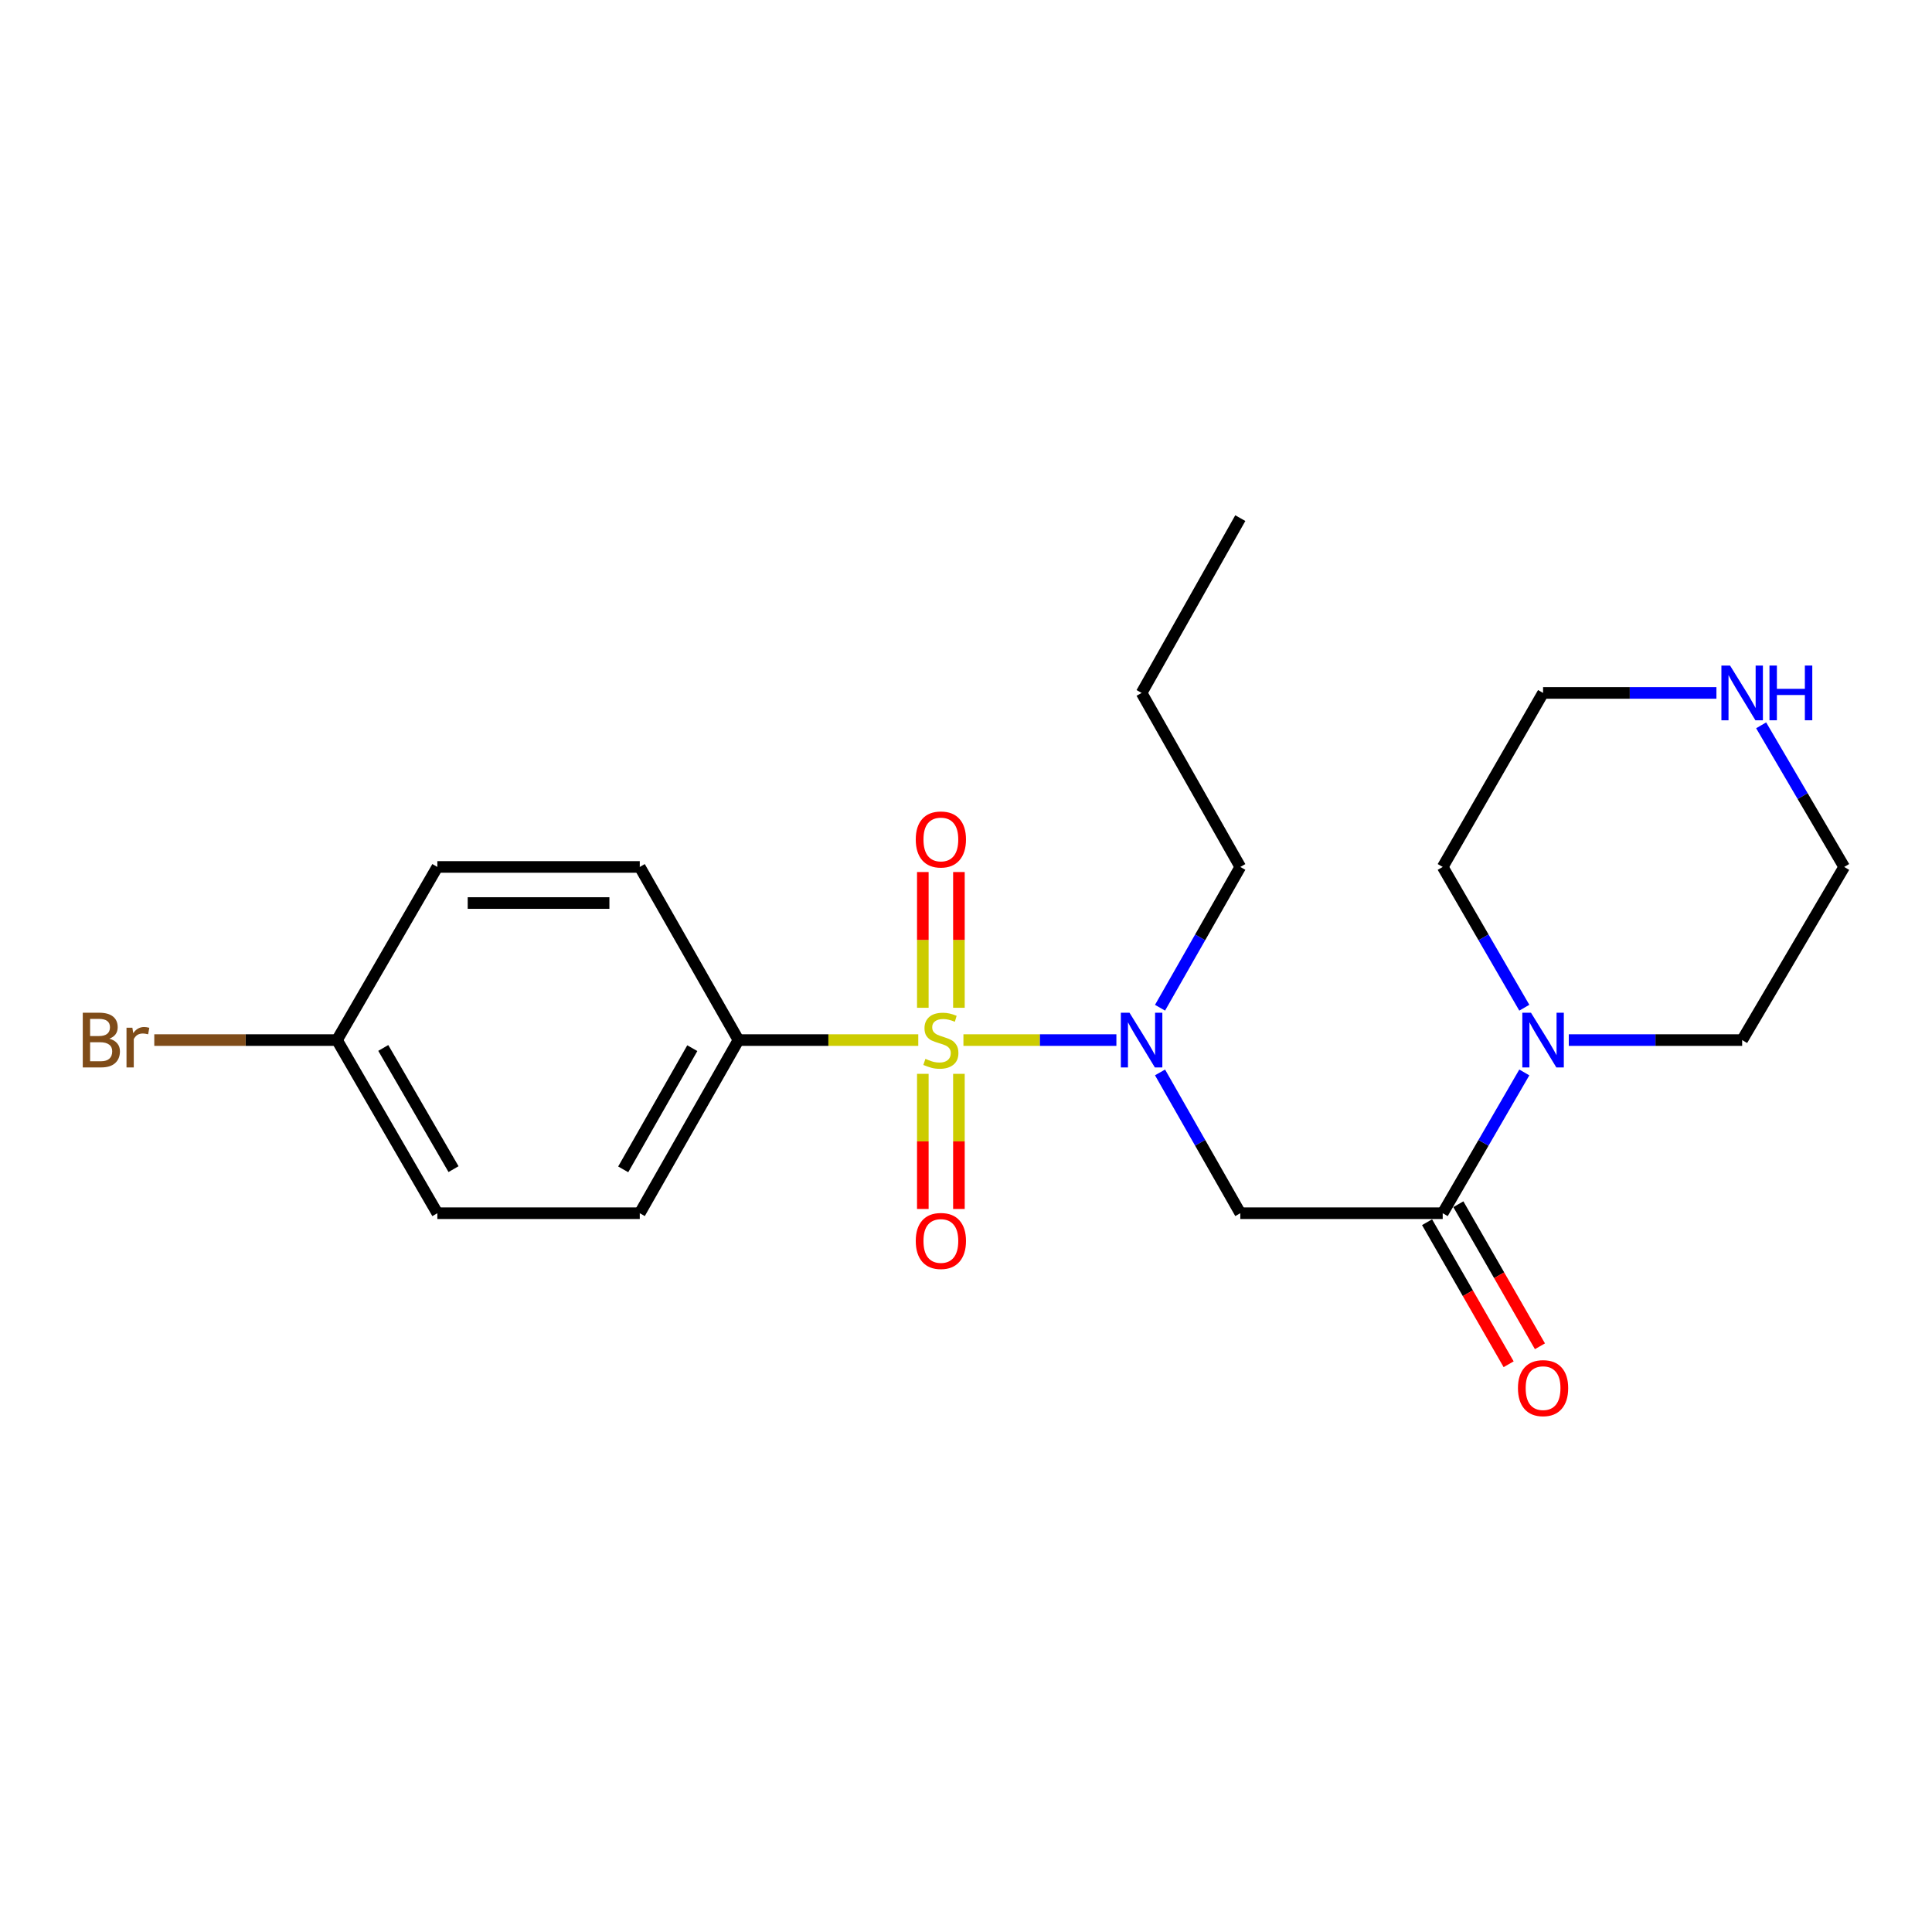 <?xml version='1.0' encoding='iso-8859-1'?>
<svg version='1.1' baseProfile='full'
              xmlns='http://www.w3.org/2000/svg'
                      xmlns:rdkit='http://www.rdkit.org/xml'
                      xmlns:xlink='http://www.w3.org/1999/xlink'
                  xml:space='preserve'
width='1000px' height='1000px' viewBox='0 0 1000 1000'>
<!-- END OF HEADER -->
<rect style='opacity:1.0;fill:#FFFFFF;stroke:none' width='1000' height='1000' x='0' y='0'> </rect>
<path class='bond-0' d='M 498.671,538.342 L 538.258,538.342' style='fill:none;fill-rule:evenodd;stroke:#CCCC00;stroke-width:6px;stroke-linecap:butt;stroke-linejoin:miter;stroke-opacity:1' />
<path class='bond-0' d='M 538.258,538.342 L 577.844,538.342' style='fill:none;fill-rule:evenodd;stroke:#0000FF;stroke-width:6px;stroke-linecap:butt;stroke-linejoin:miter;stroke-opacity:1' />
<path class='bond-4' d='M 475.295,538.342 L 428.76,538.342' style='fill:none;fill-rule:evenodd;stroke:#CCCC00;stroke-width:6px;stroke-linecap:butt;stroke-linejoin:miter;stroke-opacity:1' />
<path class='bond-4' d='M 428.76,538.342 L 382.226,538.342' style='fill:none;fill-rule:evenodd;stroke:#000000;stroke-width:6px;stroke-linecap:butt;stroke-linejoin:miter;stroke-opacity:1' />
<path class='bond-5' d='M 496.335,521.624 L 496.335,486.495' style='fill:none;fill-rule:evenodd;stroke:#CCCC00;stroke-width:6px;stroke-linecap:butt;stroke-linejoin:miter;stroke-opacity:1' />
<path class='bond-5' d='M 496.335,486.495 L 496.335,451.365' style='fill:none;fill-rule:evenodd;stroke:#FF0000;stroke-width:6px;stroke-linecap:butt;stroke-linejoin:miter;stroke-opacity:1' />
<path class='bond-5' d='M 477.652,521.624 L 477.652,486.495' style='fill:none;fill-rule:evenodd;stroke:#CCCC00;stroke-width:6px;stroke-linecap:butt;stroke-linejoin:miter;stroke-opacity:1' />
<path class='bond-5' d='M 477.652,486.495 L 477.652,451.365' style='fill:none;fill-rule:evenodd;stroke:#FF0000;stroke-width:6px;stroke-linecap:butt;stroke-linejoin:miter;stroke-opacity:1' />
<path class='bond-6' d='M 477.652,555.819 L 477.652,590.788' style='fill:none;fill-rule:evenodd;stroke:#CCCC00;stroke-width:6px;stroke-linecap:butt;stroke-linejoin:miter;stroke-opacity:1' />
<path class='bond-6' d='M 477.652,590.788 L 477.652,625.757' style='fill:none;fill-rule:evenodd;stroke:#FF0000;stroke-width:6px;stroke-linecap:butt;stroke-linejoin:miter;stroke-opacity:1' />
<path class='bond-6' d='M 496.335,555.819 L 496.335,590.788' style='fill:none;fill-rule:evenodd;stroke:#CCCC00;stroke-width:6px;stroke-linecap:butt;stroke-linejoin:miter;stroke-opacity:1' />
<path class='bond-6' d='M 496.335,590.788 L 496.335,625.757' style='fill:none;fill-rule:evenodd;stroke:#FF0000;stroke-width:6px;stroke-linecap:butt;stroke-linejoin:miter;stroke-opacity:1' />
<path class='bond-2' d='M 600.432,555.081 L 621.204,591.518' style='fill:none;fill-rule:evenodd;stroke:#0000FF;stroke-width:6px;stroke-linecap:butt;stroke-linejoin:miter;stroke-opacity:1' />
<path class='bond-2' d='M 621.204,591.518 L 641.976,627.956' style='fill:none;fill-rule:evenodd;stroke:#000000;stroke-width:6px;stroke-linecap:butt;stroke-linejoin:miter;stroke-opacity:1' />
<path class='bond-15' d='M 600.432,521.603 L 621.204,485.166' style='fill:none;fill-rule:evenodd;stroke:#0000FF;stroke-width:6px;stroke-linecap:butt;stroke-linejoin:miter;stroke-opacity:1' />
<path class='bond-15' d='M 621.204,485.166 L 641.976,448.728' style='fill:none;fill-rule:evenodd;stroke:#000000;stroke-width:6px;stroke-linecap:butt;stroke-linejoin:miter;stroke-opacity:1' />
<path class='bond-1' d='M 746.744,627.956 L 641.976,627.956' style='fill:none;fill-rule:evenodd;stroke:#000000;stroke-width:6px;stroke-linecap:butt;stroke-linejoin:miter;stroke-opacity:1' />
<path class='bond-3' d='M 746.744,627.956 L 767.863,591.524' style='fill:none;fill-rule:evenodd;stroke:#000000;stroke-width:6px;stroke-linecap:butt;stroke-linejoin:miter;stroke-opacity:1' />
<path class='bond-3' d='M 767.863,591.524 L 788.982,555.091' style='fill:none;fill-rule:evenodd;stroke:#0000FF;stroke-width:6px;stroke-linecap:butt;stroke-linejoin:miter;stroke-opacity:1' />
<path class='bond-7' d='M 738.643,632.608 L 759.756,669.371' style='fill:none;fill-rule:evenodd;stroke:#000000;stroke-width:6px;stroke-linecap:butt;stroke-linejoin:miter;stroke-opacity:1' />
<path class='bond-7' d='M 759.756,669.371 L 780.869,706.135' style='fill:none;fill-rule:evenodd;stroke:#FF0000;stroke-width:6px;stroke-linecap:butt;stroke-linejoin:miter;stroke-opacity:1' />
<path class='bond-7' d='M 754.844,623.304 L 775.957,660.067' style='fill:none;fill-rule:evenodd;stroke:#000000;stroke-width:6px;stroke-linecap:butt;stroke-linejoin:miter;stroke-opacity:1' />
<path class='bond-7' d='M 775.957,660.067 L 797.07,696.831' style='fill:none;fill-rule:evenodd;stroke:#FF0000;stroke-width:6px;stroke-linecap:butt;stroke-linejoin:miter;stroke-opacity:1' />
<path class='bond-16' d='M 812.008,538.342 L 856.872,538.342' style='fill:none;fill-rule:evenodd;stroke:#0000FF;stroke-width:6px;stroke-linecap:butt;stroke-linejoin:miter;stroke-opacity:1' />
<path class='bond-16' d='M 856.872,538.342 L 901.736,538.342' style='fill:none;fill-rule:evenodd;stroke:#000000;stroke-width:6px;stroke-linecap:butt;stroke-linejoin:miter;stroke-opacity:1' />
<path class='bond-17' d='M 788.982,521.592 L 767.863,485.16' style='fill:none;fill-rule:evenodd;stroke:#0000FF;stroke-width:6px;stroke-linecap:butt;stroke-linejoin:miter;stroke-opacity:1' />
<path class='bond-17' d='M 767.863,485.16 L 746.744,448.728' style='fill:none;fill-rule:evenodd;stroke:#000000;stroke-width:6px;stroke-linecap:butt;stroke-linejoin:miter;stroke-opacity:1' />
<path class='bond-9' d='M 382.226,538.342 L 331.14,627.956' style='fill:none;fill-rule:evenodd;stroke:#000000;stroke-width:6px;stroke-linecap:butt;stroke-linejoin:miter;stroke-opacity:1' />
<path class='bond-9' d='M 358.333,542.531 L 322.572,605.261' style='fill:none;fill-rule:evenodd;stroke:#000000;stroke-width:6px;stroke-linecap:butt;stroke-linejoin:miter;stroke-opacity:1' />
<path class='bond-10' d='M 382.226,538.342 L 331.14,448.728' style='fill:none;fill-rule:evenodd;stroke:#000000;stroke-width:6px;stroke-linecap:butt;stroke-linejoin:miter;stroke-opacity:1' />
<path class='bond-8' d='M 888.42,358.657 L 843.556,358.657' style='fill:none;fill-rule:evenodd;stroke:#0000FF;stroke-width:6px;stroke-linecap:butt;stroke-linejoin:miter;stroke-opacity:1' />
<path class='bond-8' d='M 843.556,358.657 L 798.691,358.657' style='fill:none;fill-rule:evenodd;stroke:#000000;stroke-width:6px;stroke-linecap:butt;stroke-linejoin:miter;stroke-opacity:1' />
<path class='bond-23' d='M 911.569,375.428 L 933.057,412.078' style='fill:none;fill-rule:evenodd;stroke:#0000FF;stroke-width:6px;stroke-linecap:butt;stroke-linejoin:miter;stroke-opacity:1' />
<path class='bond-23' d='M 933.057,412.078 L 954.545,448.728' style='fill:none;fill-rule:evenodd;stroke:#000000;stroke-width:6px;stroke-linecap:butt;stroke-linejoin:miter;stroke-opacity:1' />
<path class='bond-12' d='M 331.14,627.956 L 226.372,627.956' style='fill:none;fill-rule:evenodd;stroke:#000000;stroke-width:6px;stroke-linecap:butt;stroke-linejoin:miter;stroke-opacity:1' />
<path class='bond-13' d='M 331.14,448.728 L 226.372,448.728' style='fill:none;fill-rule:evenodd;stroke:#000000;stroke-width:6px;stroke-linecap:butt;stroke-linejoin:miter;stroke-opacity:1' />
<path class='bond-13' d='M 315.425,467.41 L 242.087,467.41' style='fill:none;fill-rule:evenodd;stroke:#000000;stroke-width:6px;stroke-linecap:butt;stroke-linejoin:miter;stroke-opacity:1' />
<path class='bond-11' d='M 174.424,538.342 L 226.372,448.728' style='fill:none;fill-rule:evenodd;stroke:#000000;stroke-width:6px;stroke-linecap:butt;stroke-linejoin:miter;stroke-opacity:1' />
<path class='bond-14' d='M 174.424,538.342 L 127.14,538.342' style='fill:none;fill-rule:evenodd;stroke:#000000;stroke-width:6px;stroke-linecap:butt;stroke-linejoin:miter;stroke-opacity:1' />
<path class='bond-14' d='M 127.14,538.342 L 79.856,538.342' style='fill:none;fill-rule:evenodd;stroke:#7F4C19;stroke-width:6px;stroke-linecap:butt;stroke-linejoin:miter;stroke-opacity:1' />
<path class='bond-22' d='M 174.424,538.342 L 226.372,627.956' style='fill:none;fill-rule:evenodd;stroke:#000000;stroke-width:6px;stroke-linecap:butt;stroke-linejoin:miter;stroke-opacity:1' />
<path class='bond-22' d='M 198.38,542.414 L 234.743,605.144' style='fill:none;fill-rule:evenodd;stroke:#000000;stroke-width:6px;stroke-linecap:butt;stroke-linejoin:miter;stroke-opacity:1' />
<path class='bond-20' d='M 641.976,448.728 L 590.889,358.657' style='fill:none;fill-rule:evenodd;stroke:#000000;stroke-width:6px;stroke-linecap:butt;stroke-linejoin:miter;stroke-opacity:1' />
<path class='bond-18' d='M 901.736,538.342 L 954.545,448.728' style='fill:none;fill-rule:evenodd;stroke:#000000;stroke-width:6px;stroke-linecap:butt;stroke-linejoin:miter;stroke-opacity:1' />
<path class='bond-19' d='M 746.744,448.728 L 798.691,358.657' style='fill:none;fill-rule:evenodd;stroke:#000000;stroke-width:6px;stroke-linecap:butt;stroke-linejoin:miter;stroke-opacity:1' />
<path class='bond-21' d='M 590.889,358.657 L 641.976,268.182' style='fill:none;fill-rule:evenodd;stroke:#000000;stroke-width:6px;stroke-linecap:butt;stroke-linejoin:miter;stroke-opacity:1' />
<path  class='atom-0' d='M 478.994 548.062
Q 479.314 548.182, 480.634 548.742
Q 481.954 549.302, 483.394 549.662
Q 484.874 549.982, 486.314 549.982
Q 488.994 549.982, 490.554 548.702
Q 492.114 547.382, 492.114 545.102
Q 492.114 543.542, 491.314 542.582
Q 490.554 541.622, 489.354 541.102
Q 488.154 540.582, 486.154 539.982
Q 483.634 539.222, 482.114 538.502
Q 480.634 537.782, 479.554 536.262
Q 478.514 534.742, 478.514 532.182
Q 478.514 528.622, 480.914 526.422
Q 483.354 524.222, 488.154 524.222
Q 491.434 524.222, 495.154 525.782
L 494.234 528.862
Q 490.834 527.462, 488.274 527.462
Q 485.514 527.462, 483.994 528.622
Q 482.474 529.742, 482.514 531.702
Q 482.514 533.222, 483.274 534.142
Q 484.074 535.062, 485.194 535.582
Q 486.354 536.102, 488.274 536.702
Q 490.834 537.502, 492.354 538.302
Q 493.874 539.102, 494.954 540.742
Q 496.074 542.342, 496.074 545.102
Q 496.074 549.022, 493.434 551.142
Q 490.834 553.222, 486.474 553.222
Q 483.954 553.222, 482.034 552.662
Q 480.154 552.142, 477.914 551.222
L 478.994 548.062
' fill='#CCCC00'/>
<path  class='atom-1' d='M 584.629 524.182
L 593.909 539.182
Q 594.829 540.662, 596.309 543.342
Q 597.789 546.022, 597.869 546.182
L 597.869 524.182
L 601.629 524.182
L 601.629 552.502
L 597.749 552.502
L 587.789 536.102
Q 586.629 534.182, 585.389 531.982
Q 584.189 529.782, 583.829 529.102
L 583.829 552.502
L 580.149 552.502
L 580.149 524.182
L 584.629 524.182
' fill='#0000FF'/>
<path  class='atom-4' d='M 792.431 524.182
L 801.711 539.182
Q 802.631 540.662, 804.111 543.342
Q 805.591 546.022, 805.671 546.182
L 805.671 524.182
L 809.431 524.182
L 809.431 552.502
L 805.551 552.502
L 795.591 536.102
Q 794.431 534.182, 793.191 531.982
Q 791.991 529.782, 791.631 529.102
L 791.631 552.502
L 787.951 552.502
L 787.951 524.182
L 792.431 524.182
' fill='#0000FF'/>
<path  class='atom-6' d='M 473.994 434.505
Q 473.994 427.705, 477.354 423.905
Q 480.714 420.105, 486.994 420.105
Q 493.274 420.105, 496.634 423.905
Q 499.994 427.705, 499.994 434.505
Q 499.994 441.385, 496.594 445.305
Q 493.194 449.185, 486.994 449.185
Q 480.754 449.185, 477.354 445.305
Q 473.994 441.425, 473.994 434.505
M 486.994 445.985
Q 491.314 445.985, 493.634 443.105
Q 495.994 440.185, 495.994 434.505
Q 495.994 428.945, 493.634 426.145
Q 491.314 423.305, 486.994 423.305
Q 482.674 423.305, 480.314 426.105
Q 477.994 428.905, 477.994 434.505
Q 477.994 440.225, 480.314 443.105
Q 482.674 445.985, 486.994 445.985
' fill='#FF0000'/>
<path  class='atom-7' d='M 473.994 642.318
Q 473.994 635.518, 477.354 631.718
Q 480.714 627.918, 486.994 627.918
Q 493.274 627.918, 496.634 631.718
Q 499.994 635.518, 499.994 642.318
Q 499.994 649.198, 496.594 653.118
Q 493.194 656.998, 486.994 656.998
Q 480.754 656.998, 477.354 653.118
Q 473.994 649.238, 473.994 642.318
M 486.994 653.798
Q 491.314 653.798, 493.634 650.918
Q 495.994 647.998, 495.994 642.318
Q 495.994 636.758, 493.634 633.958
Q 491.314 631.118, 486.994 631.118
Q 482.674 631.118, 480.314 633.918
Q 477.994 636.718, 477.994 642.318
Q 477.994 648.038, 480.314 650.918
Q 482.674 653.798, 486.994 653.798
' fill='#FF0000'/>
<path  class='atom-8' d='M 785.691 718.491
Q 785.691 711.691, 789.051 707.891
Q 792.411 704.091, 798.691 704.091
Q 804.971 704.091, 808.331 707.891
Q 811.691 711.691, 811.691 718.491
Q 811.691 725.371, 808.291 729.291
Q 804.891 733.171, 798.691 733.171
Q 792.451 733.171, 789.051 729.291
Q 785.691 725.411, 785.691 718.491
M 798.691 729.971
Q 803.011 729.971, 805.331 727.091
Q 807.691 724.171, 807.691 718.491
Q 807.691 712.931, 805.331 710.131
Q 803.011 707.291, 798.691 707.291
Q 794.371 707.291, 792.011 710.091
Q 789.691 712.891, 789.691 718.491
Q 789.691 724.211, 792.011 727.091
Q 794.371 729.971, 798.691 729.971
' fill='#FF0000'/>
<path  class='atom-9' d='M 895.476 344.497
L 904.756 359.497
Q 905.676 360.977, 907.156 363.657
Q 908.636 366.337, 908.716 366.497
L 908.716 344.497
L 912.476 344.497
L 912.476 372.817
L 908.596 372.817
L 898.636 356.417
Q 897.476 354.497, 896.236 352.297
Q 895.036 350.097, 894.676 349.417
L 894.676 372.817
L 890.996 372.817
L 890.996 344.497
L 895.476 344.497
' fill='#0000FF'/>
<path  class='atom-9' d='M 915.876 344.497
L 919.716 344.497
L 919.716 356.537
L 934.196 356.537
L 934.196 344.497
L 938.036 344.497
L 938.036 372.817
L 934.196 372.817
L 934.196 359.737
L 919.716 359.737
L 919.716 372.817
L 915.876 372.817
L 915.876 344.497
' fill='#0000FF'/>
<path  class='atom-15' d='M 56.599 537.622
Q 59.319 538.382, 60.679 540.062
Q 62.08 541.702, 62.08 544.142
Q 62.08 548.062, 59.559 550.302
Q 57.08 552.502, 52.359 552.502
L 42.84 552.502
L 42.84 524.182
L 51.2 524.182
Q 56.039 524.182, 58.48 526.142
Q 60.919 528.102, 60.919 531.702
Q 60.919 535.982, 56.599 537.622
M 46.639 527.382
L 46.639 536.262
L 51.2 536.262
Q 53.999 536.262, 55.44 535.142
Q 56.919 533.982, 56.919 531.702
Q 56.919 527.382, 51.2 527.382
L 46.639 527.382
M 52.359 549.302
Q 55.12 549.302, 56.599 547.982
Q 58.08 546.662, 58.08 544.142
Q 58.08 541.822, 56.44 540.662
Q 54.84 539.462, 51.76 539.462
L 46.639 539.462
L 46.639 549.302
L 52.359 549.302
' fill='#7F4C19'/>
<path  class='atom-15' d='M 68.519 531.942
L 68.96 534.782
Q 71.12 531.582, 74.639 531.582
Q 75.76 531.582, 77.279 531.982
L 76.68 535.342
Q 74.96 534.942, 73.999 534.942
Q 72.32 534.942, 71.2 535.622
Q 70.12 536.262, 69.24 537.822
L 69.24 552.502
L 65.48 552.502
L 65.48 531.942
L 68.519 531.942
' fill='#7F4C19'/>
</svg>
